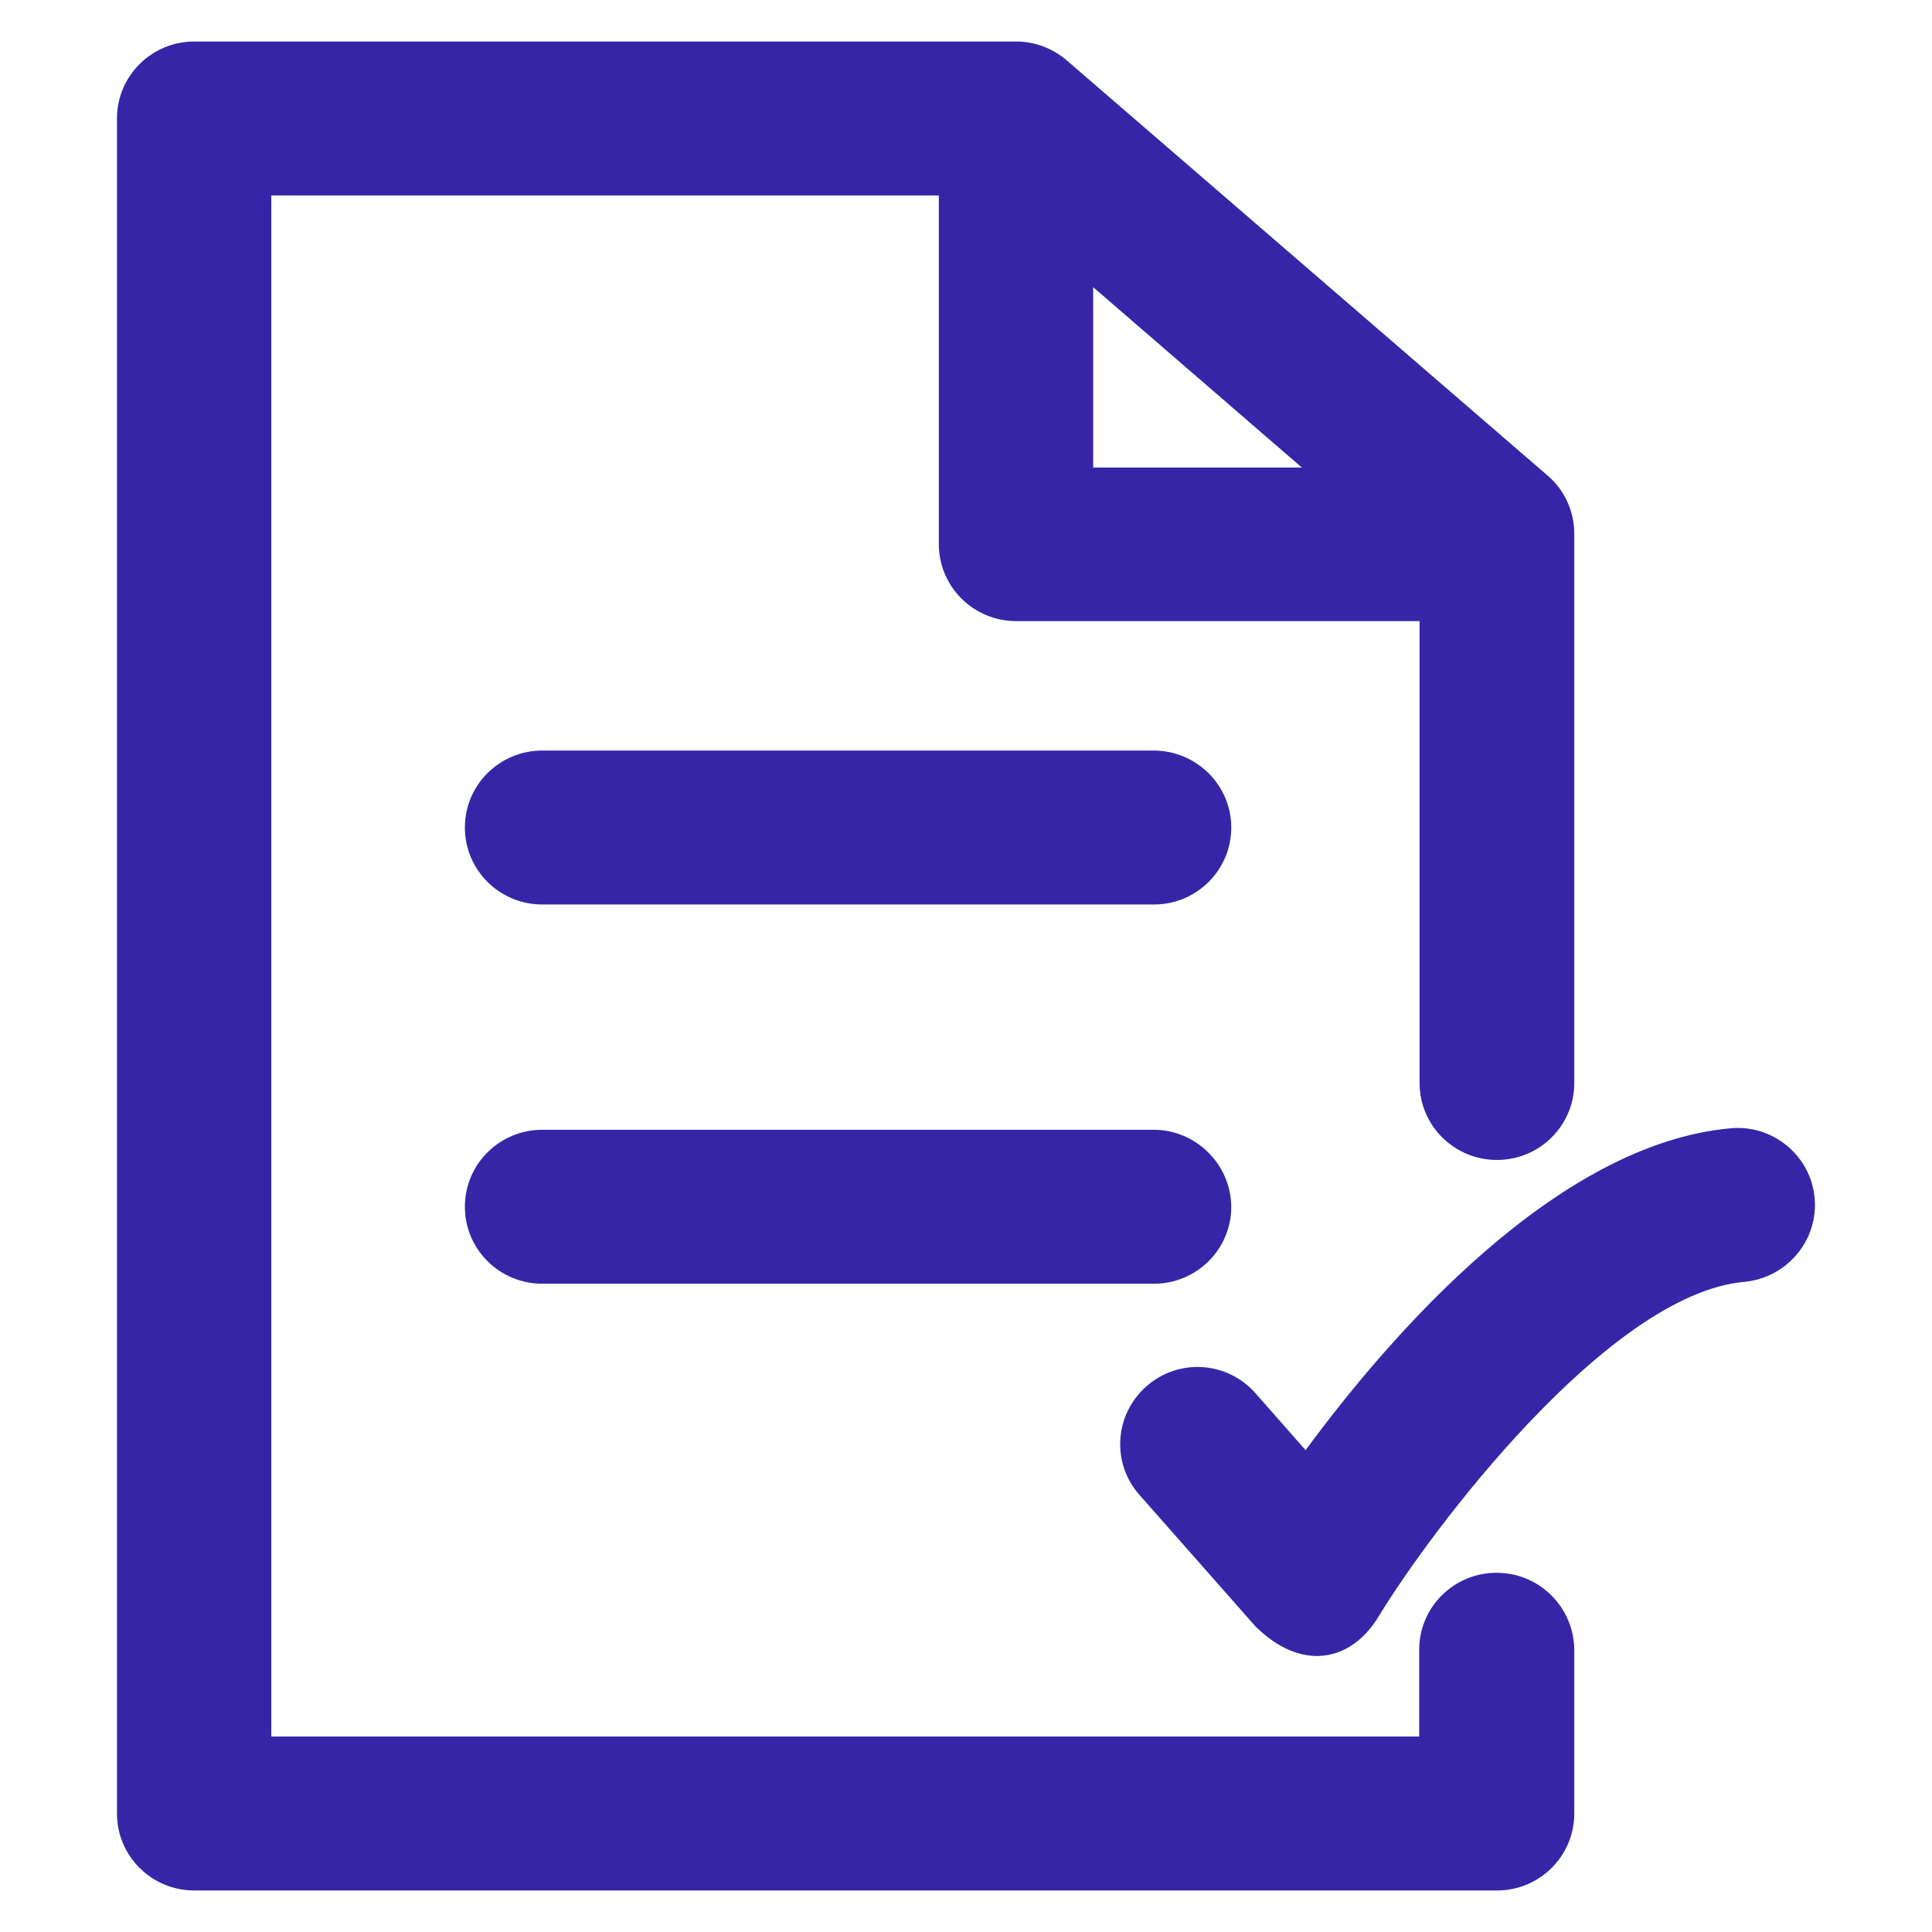 <svg xmlns="http://www.w3.org/2000/svg" xmlns:xlink="http://www.w3.org/1999/xlink" fill="#3626A7" height="800px" width="800px" viewBox="0 0 512 512"><g id="SVGRepo_bgCarrier" stroke-width="0"></g><g id="SVGRepo_tracerCarrier" stroke-linecap="round" stroke-linejoin="round"></g><g id="SVGRepo_iconCarrier"><g><g><path d="m289.7,76.1l55.3,47.8h-55.3v-47.8zm106.9,340.7c-11.3-5.68434e-14-20.5,9.1-20.5,20.4v23h-304.2v-408.4h176.9v92.4c0,11.3 9.2,20.4 20.5,20.4h106.9v122.4c0,11.3 9.2,20.4 20.5,20.4 11.3,0 20.5-9.1 20.5-20.4v-145.6c0-5.9-2.6-11.6-7.1-15.4l-127.4-110c-3.7-3.2-8.5-5-13.4-5h-217.8c-11.3,0-20.5,9.1-20.5,20.4v449.2c0,11.3 9.2,20.4 20.5,20.4h345.2c11.3,0 20.5-9.1 20.5-20.4v-43.4c-0.1-11.3-9.3-20.4-20.6-20.4z"></path><path d="m305.7,198.9h-162c-11.3,0-20.5,9.1-20.5,20.4s9.2,20.4 20.5,20.4h162.1c11.3,0 20.5-9.1 20.5-20.4s-9.3-20.4-20.6-20.4z"></path><path d="m305.7,299.4h-162c-11.3,0-20.5,9.1-20.5,20.4 0,11.3 9.2,20.4 20.5,20.4h162.1c11.3,0 20.5-9.1 20.5-20.4-0.1-11.2-9.3-20.4-20.6-20.4z"></path><path d="m480.9,317.5c-1-11.2-11-19.5-22.2-18.5-46.2,4.1-90.1,54.6-112.7,85.3l-13.3-15.1c-7.5-8.5-20.4-9.3-28.9-1.8-8.5,7.5-9.3,20.4-1.8,28.8l30.7,34.8c12,11.9 25.2,9.7 32.7-2.7 13.4-22.1 60.7-85.4 96.9-88.6 11.3-1.1 19.6-11 18.6-22.2z"></path></g></g></g></svg>